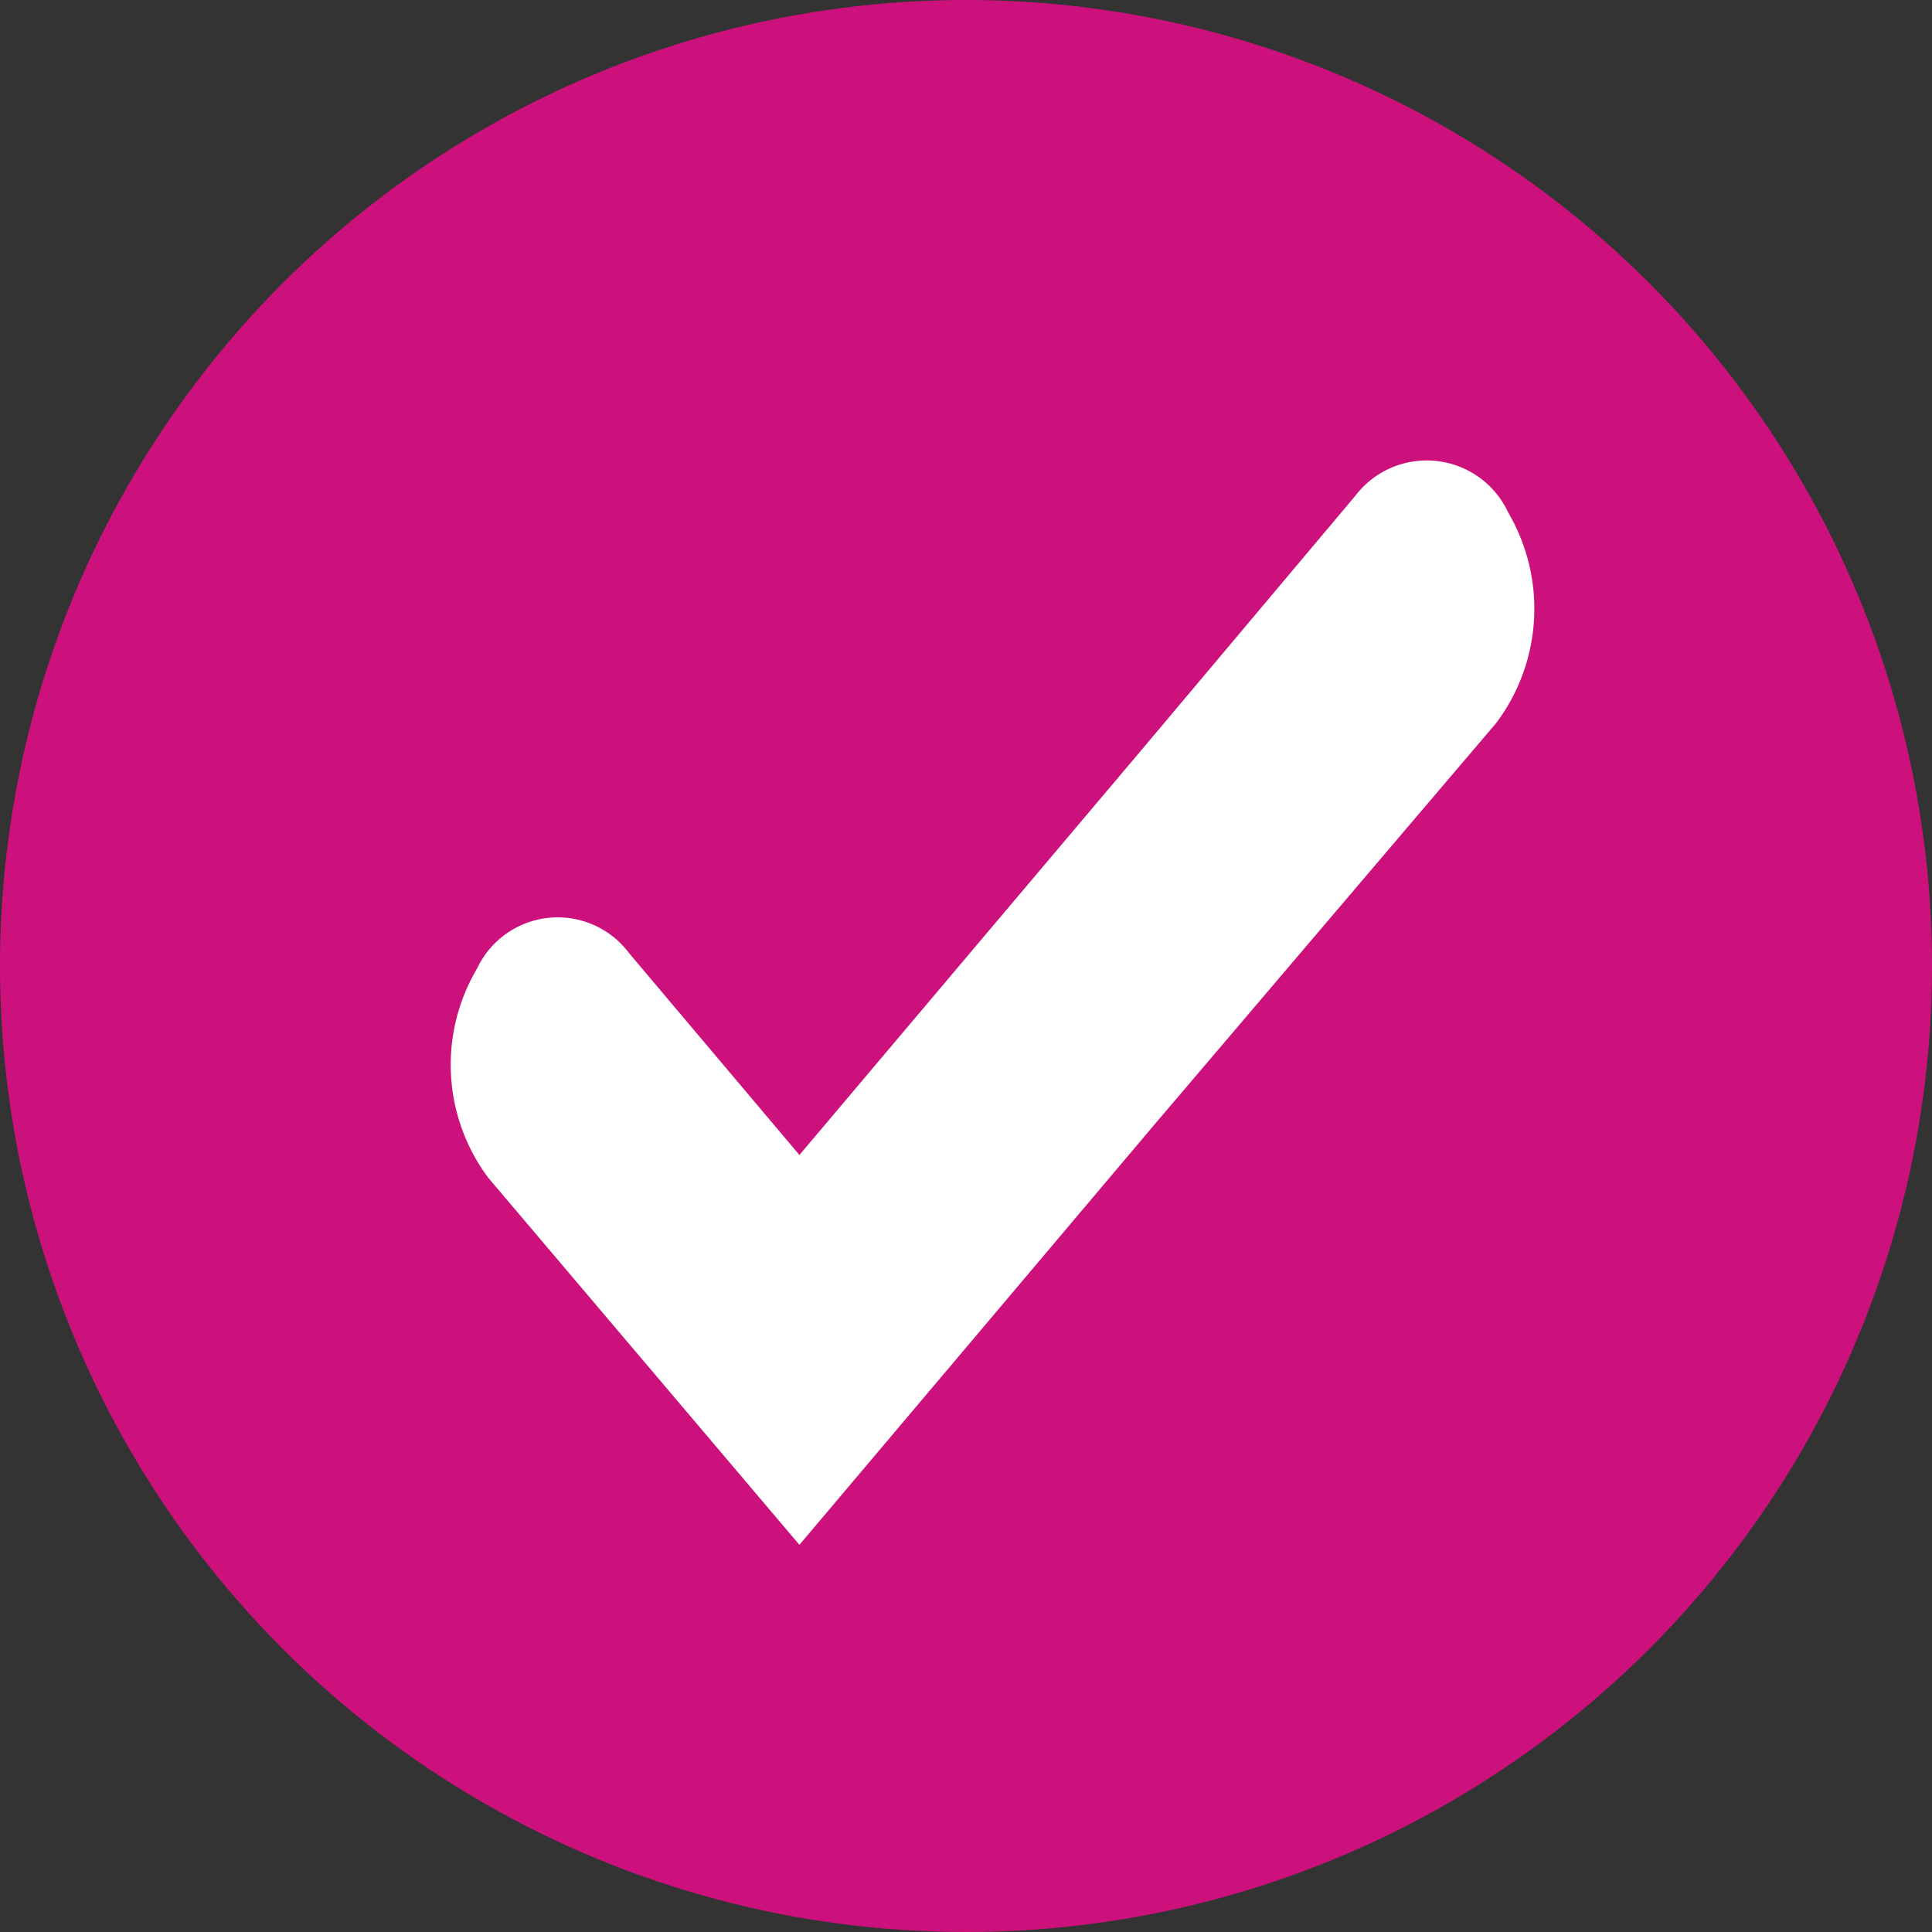 <svg xmlns="http://www.w3.org/2000/svg" width="45" height="45" viewBox="0 0 45 45">
  <rect x="0" y="0" width="45" height="45" fill="#333333" stroke="none"/>
  <g id="Group_30" data-name="Group 30" transform="translate(-669 -1680)">
    <circle id="Ellipse_11" data-name="Ellipse 11" cx="22.5" cy="22.5" r="22.5" transform="translate(669 1680)" fill="#cd117c"/>
    <path id="check_sign_magenta" d="M9.147,18.611l-3.966-4.7a2.076,2.076,0,0,0-3.544.36,4.4,4.4,0,0,0,.262,4.87l7.248,8.55,3.783-4.478,4.444-5.261,8-9.4a4.43,4.43,0,0,0,.285-4.9,2.092,2.092,0,0,0-3.567-.391l-4.9,5.825-4.444,5.261Z" transform="translate(678.473 1688.291)" fill="#fff"/>
  </g>
</svg>
